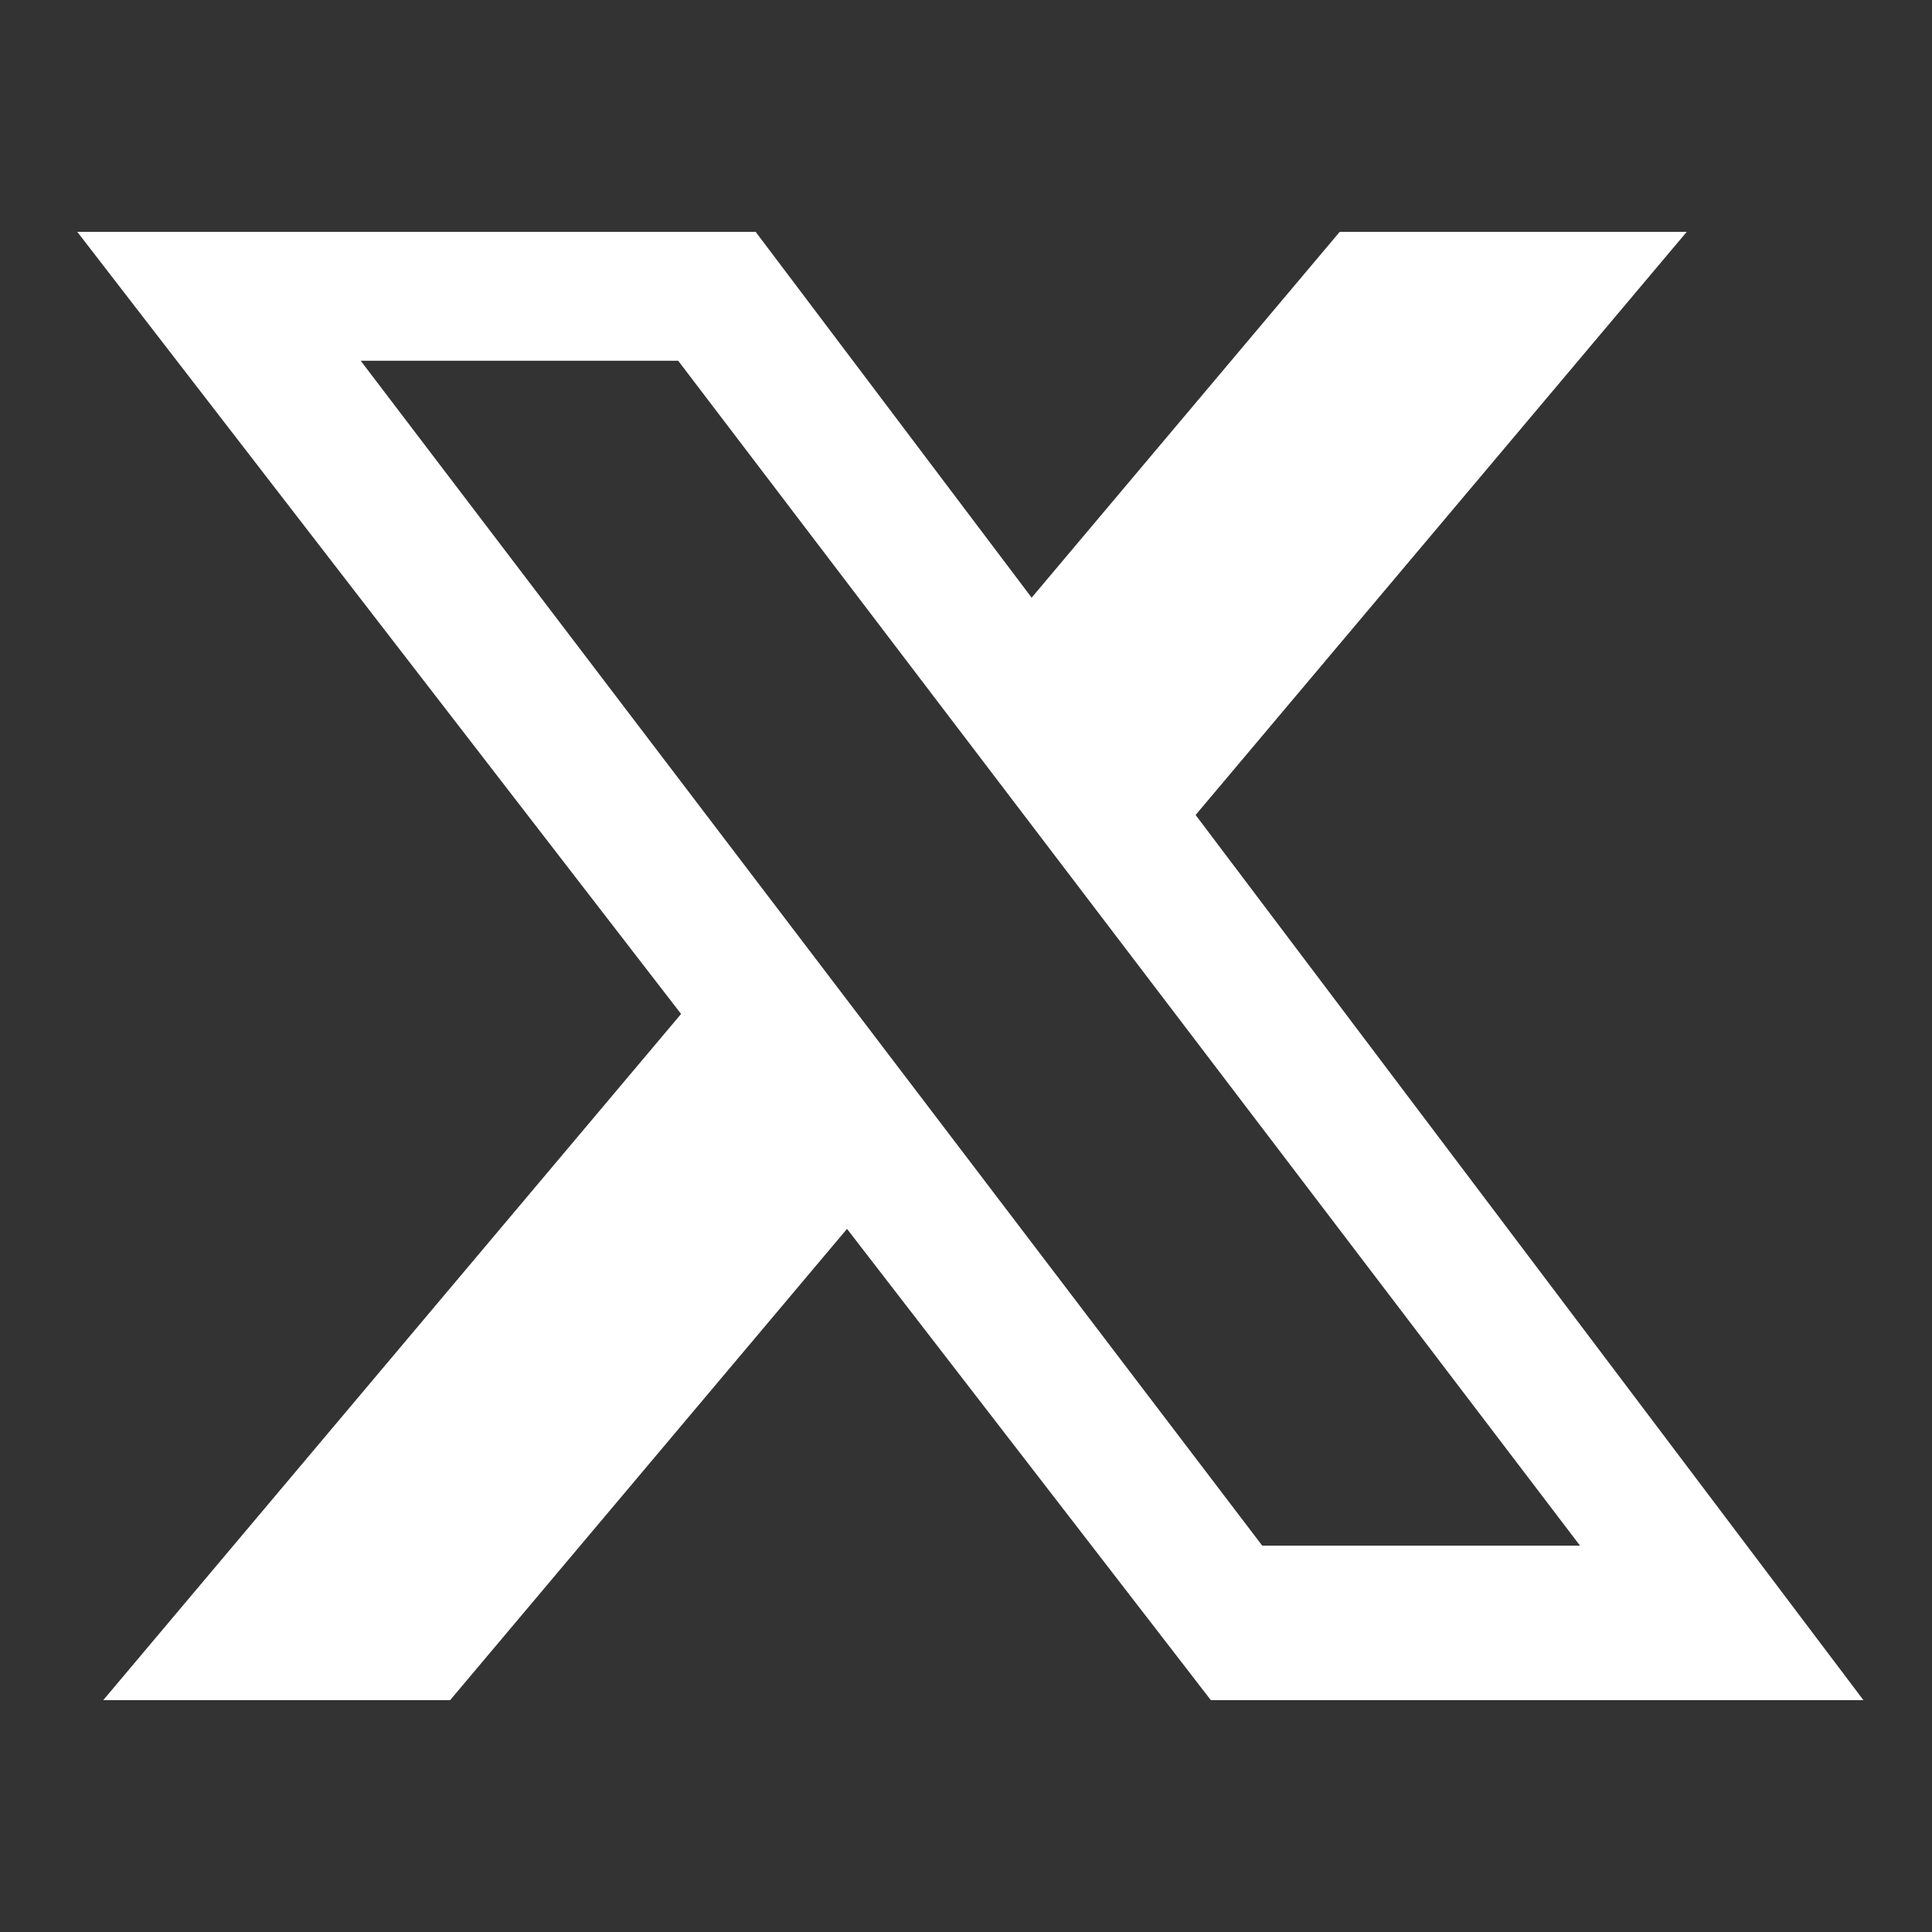<?xml version="1.0" standalone="no"?><!DOCTYPE svg PUBLIC "-//W3C//DTD SVG 1.1//EN" "http://www.w3.org/Graphics/SVG/1.1/DTD/svg11.dtd"><svg t="1731067652049" class="icon" viewBox="0 0 1024 1024" version="1.1" xmlns="http://www.w3.org/2000/svg" p-id="74765" id="mx_n_1731067652050" xmlns:xlink="http://www.w3.org/1999/xlink" width="200" height="200"><rect x="0" y="0" width="1024" height="1024" fill="#333333" stroke="none"/><path d="M894.013 122.88h-183.936l-163.287 193.894L400.507 122.88H40.96l320.026 414.536L54.707 901.12h183.859l210.371-249.789L641.772 901.12h345.887l-353.961-469.161L894.013 122.88z m-56.556 696.356h-168.443L191.165 191.191h168.279l478.013 628.045z" fill="#ffffff" p-id="74766"></path></svg>